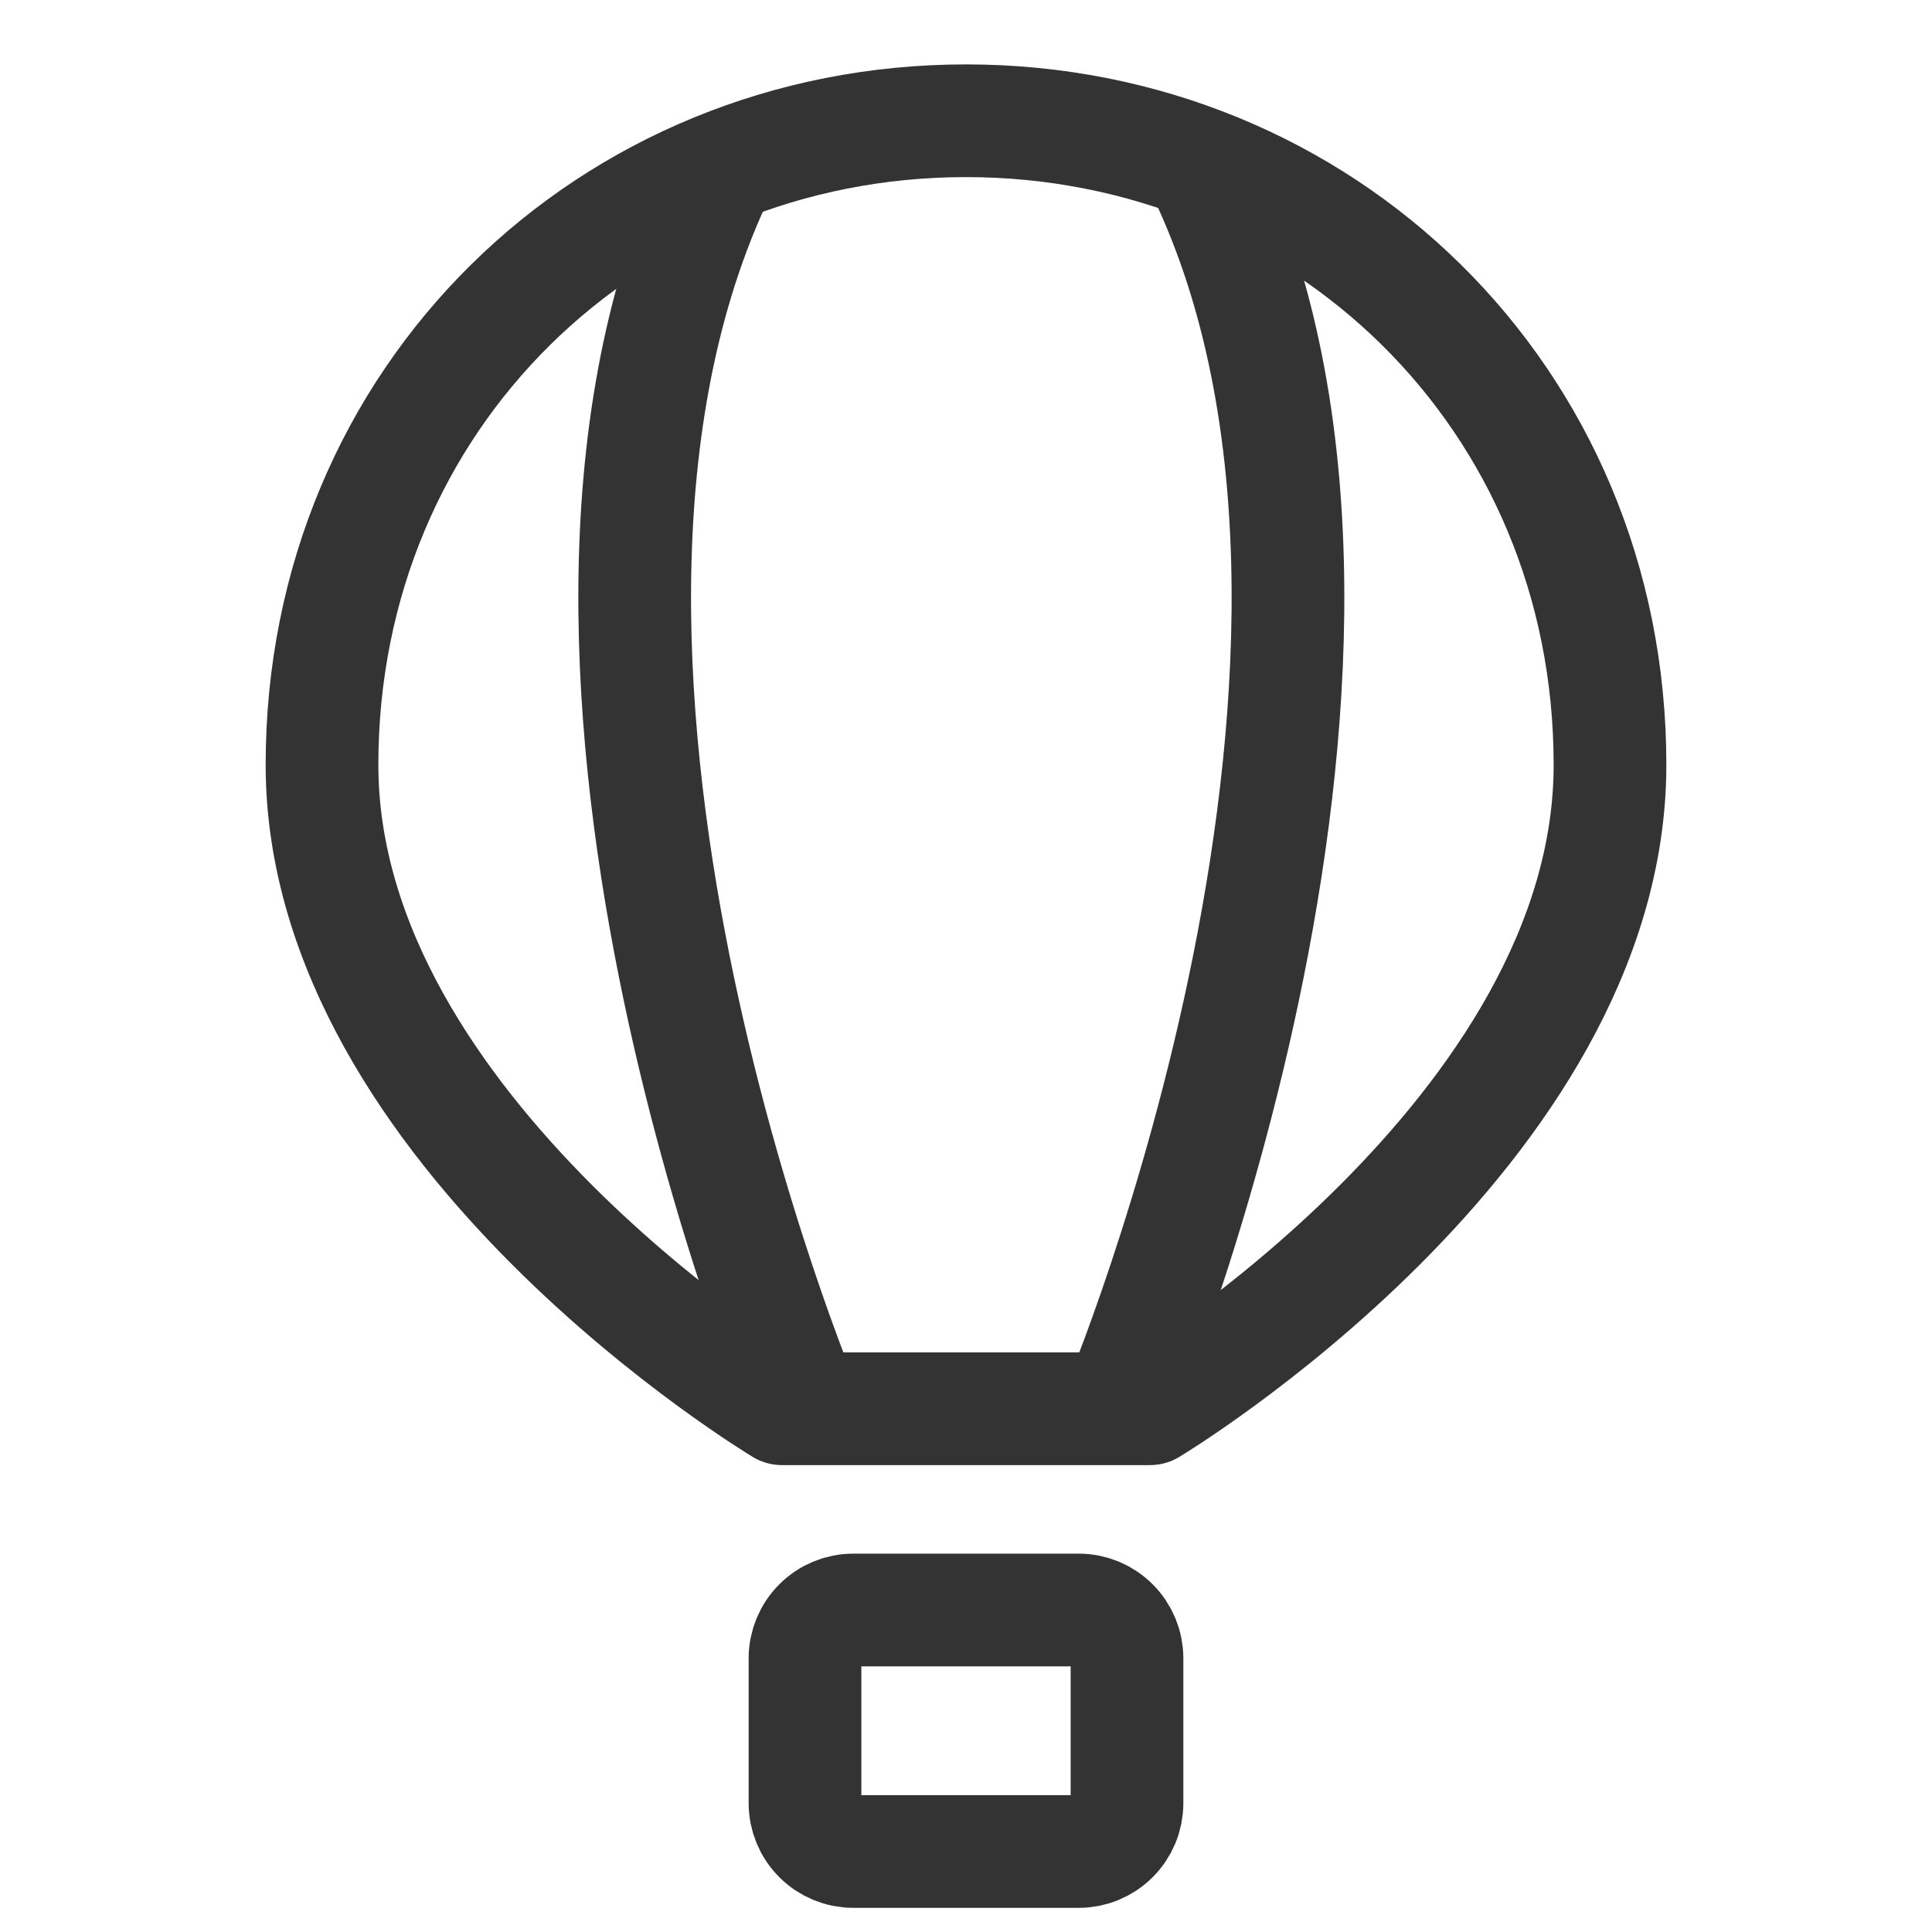 <svg width="24" height="24" viewBox="0 0 24 24" fill="none" xmlns="http://www.w3.org/2000/svg">
<g id="Frame">
<path id="Vector" d="M4 9.5C4 14.071 9.714 17.5 9.714 17.5H14.286C14.286 17.5 20 14.071 20 9.5C20 4.929 16.418 1.5 12 1.5C7.582 1.5 4 4.929 4 9.5Z" stroke="#333333" stroke-width="1.4" stroke-miterlimit="1.5" stroke-linecap="round" stroke-linejoin="round"/>
<path id="Vector_2" d="M9 2C6 8 10 17.5 10 17.5M14.884 2C17.884 8 13.884 17.5 13.884 17.5" stroke="#333333" stroke-width="1.4" stroke-linejoin="round"/>
<path id="Vector_3" d="M13.4 23H10.6C10.441 23 10.288 22.937 10.176 22.824C10.063 22.712 10 22.559 10 22.4V20.6C10 20.441 10.063 20.288 10.176 20.176C10.288 20.063 10.441 20 10.6 20H13.4C13.559 20 13.712 20.063 13.824 20.176C13.937 20.288 14 20.441 14 20.6V22.4C14 22.559 13.937 22.712 13.824 22.824C13.712 22.937 13.559 23 13.4 23Z" stroke="#333333" stroke-width="1.4" stroke-linecap="round"/>
</g>
</svg>
